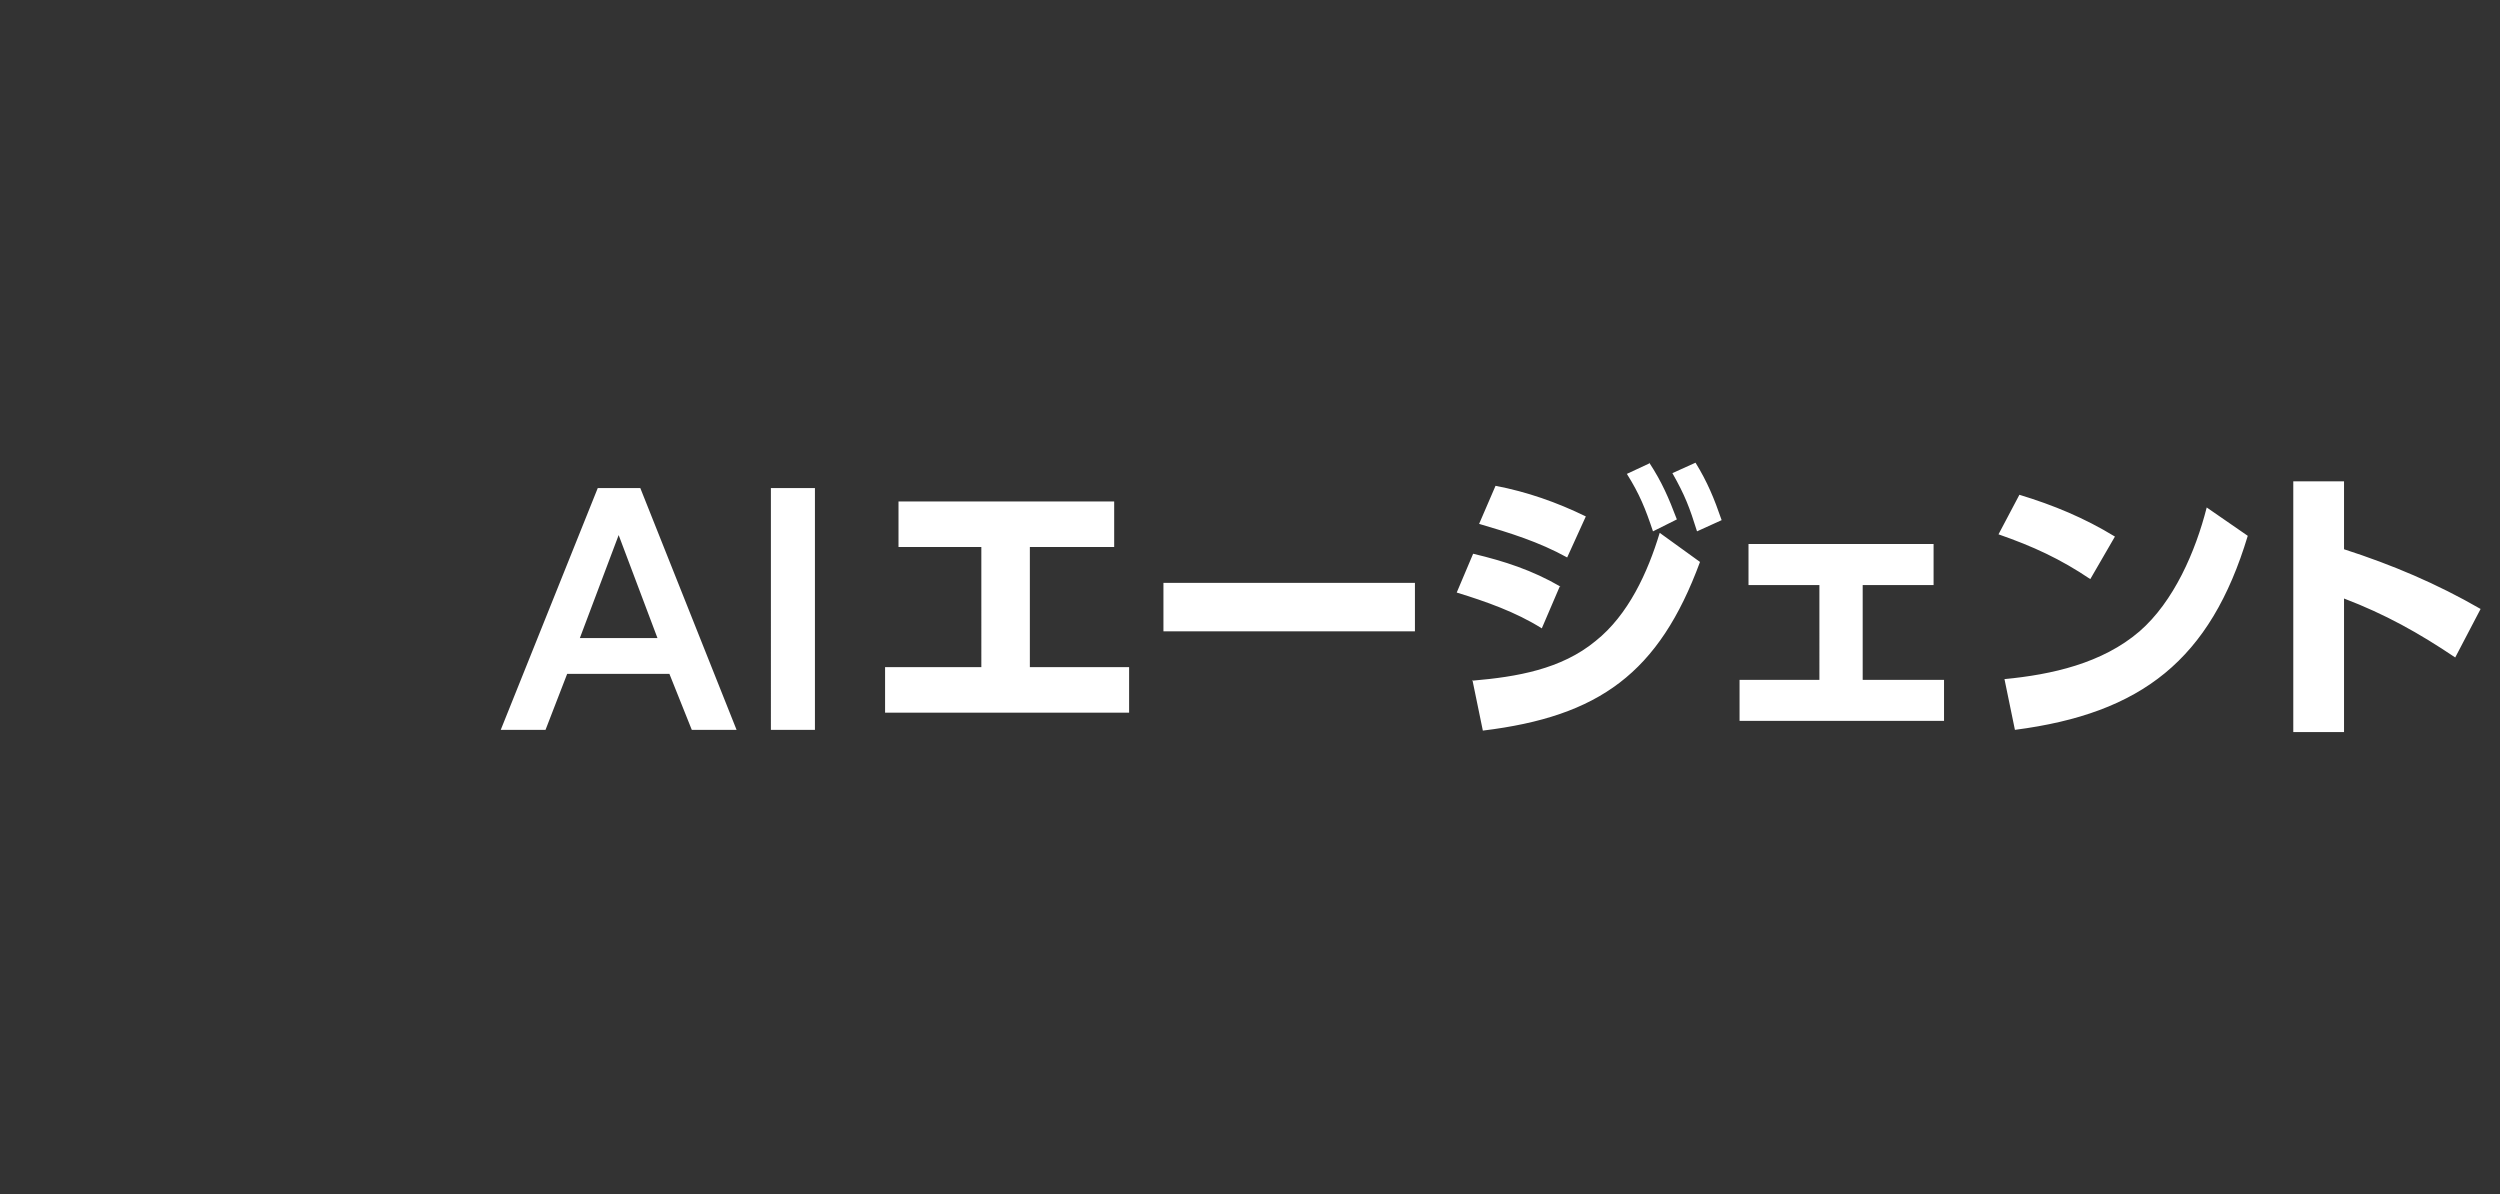 <svg xmlns="http://www.w3.org/2000/svg" viewBox="0 0 335 160"><rect x="0" y="0" width="335" height="160" fill="#333333" stroke="none"/><path d="M80.1 65.4h5.7l12.9 32.4h-6l-3-7.5H76l-2.9 7.5h-6l13-32.4zm8 20.1l-5.2-13.8-5.2 13.8h10.5zm15.2-20.1h5.9v32.4h-5.9V65.4zm34.8 24h13.2v6.1h-32.7v-6.1h12.9V73.3h-11.1v-6.1h28.9v6.1H138v16.1zm51.5-11.3v6.5h-33.7v-6.5h33.7zm19.4.5l-2.4 5.6c-3.5-2.2-7.5-3.6-11.4-4.8l2.2-5.2c4.2 1 7.9 2.2 11.7 4.4zm-11.6 12.6c5.8-.5 11.8-1.5 16.4-5.3 4.4-3.5 7-9.2 8.6-14.5l5.4 3.9c-5.5 14.9-13.5 20.7-29.1 22.6l-1.4-6.8zm15.1-22l-2.5 5.5c-3.8-2.1-7.7-3.3-11.8-4.5l2.2-5.1c4.2.8 8.2 2.2 12.1 4.1zM221 62c1.7 2.6 2.6 4.7 3.7 7.6l-3.2 1.6c-1-3-1.8-5-3.5-7.7l3-1.4zm6.2 0c1.6 2.6 2.5 4.8 3.5 7.7l-3.3 1.5c-1-3.2-1.6-4.8-3.3-7.8l3.1-1.4zm22.4 29.1h10.9v5.5h-27.4v-5.5h10.7V78.4h-9.5v-5.5h24.8v5.5h-9.5v12.7zm33.8-19.2l-3.3 5.7c-4-2.7-7.7-4.4-12.3-6l2.8-5.3c4.6 1.4 8.7 3.1 12.8 5.6zM268.6 91c6.3-.6 13.1-2.1 18.1-6.4 4.6-4 7.5-10.7 9-16.6l5.5 3.8c-5 16.6-14.2 23.8-31.2 26l-1.4-6.8zm63.8-9.4l-3.4 6.5c-4.9-3.3-9.4-5.8-14.9-7.9v17.9h-6.8V64.5h6.8v9.1c6.5 2.1 12.4 4.6 18.3 8z" fill="#fff"/></svg>